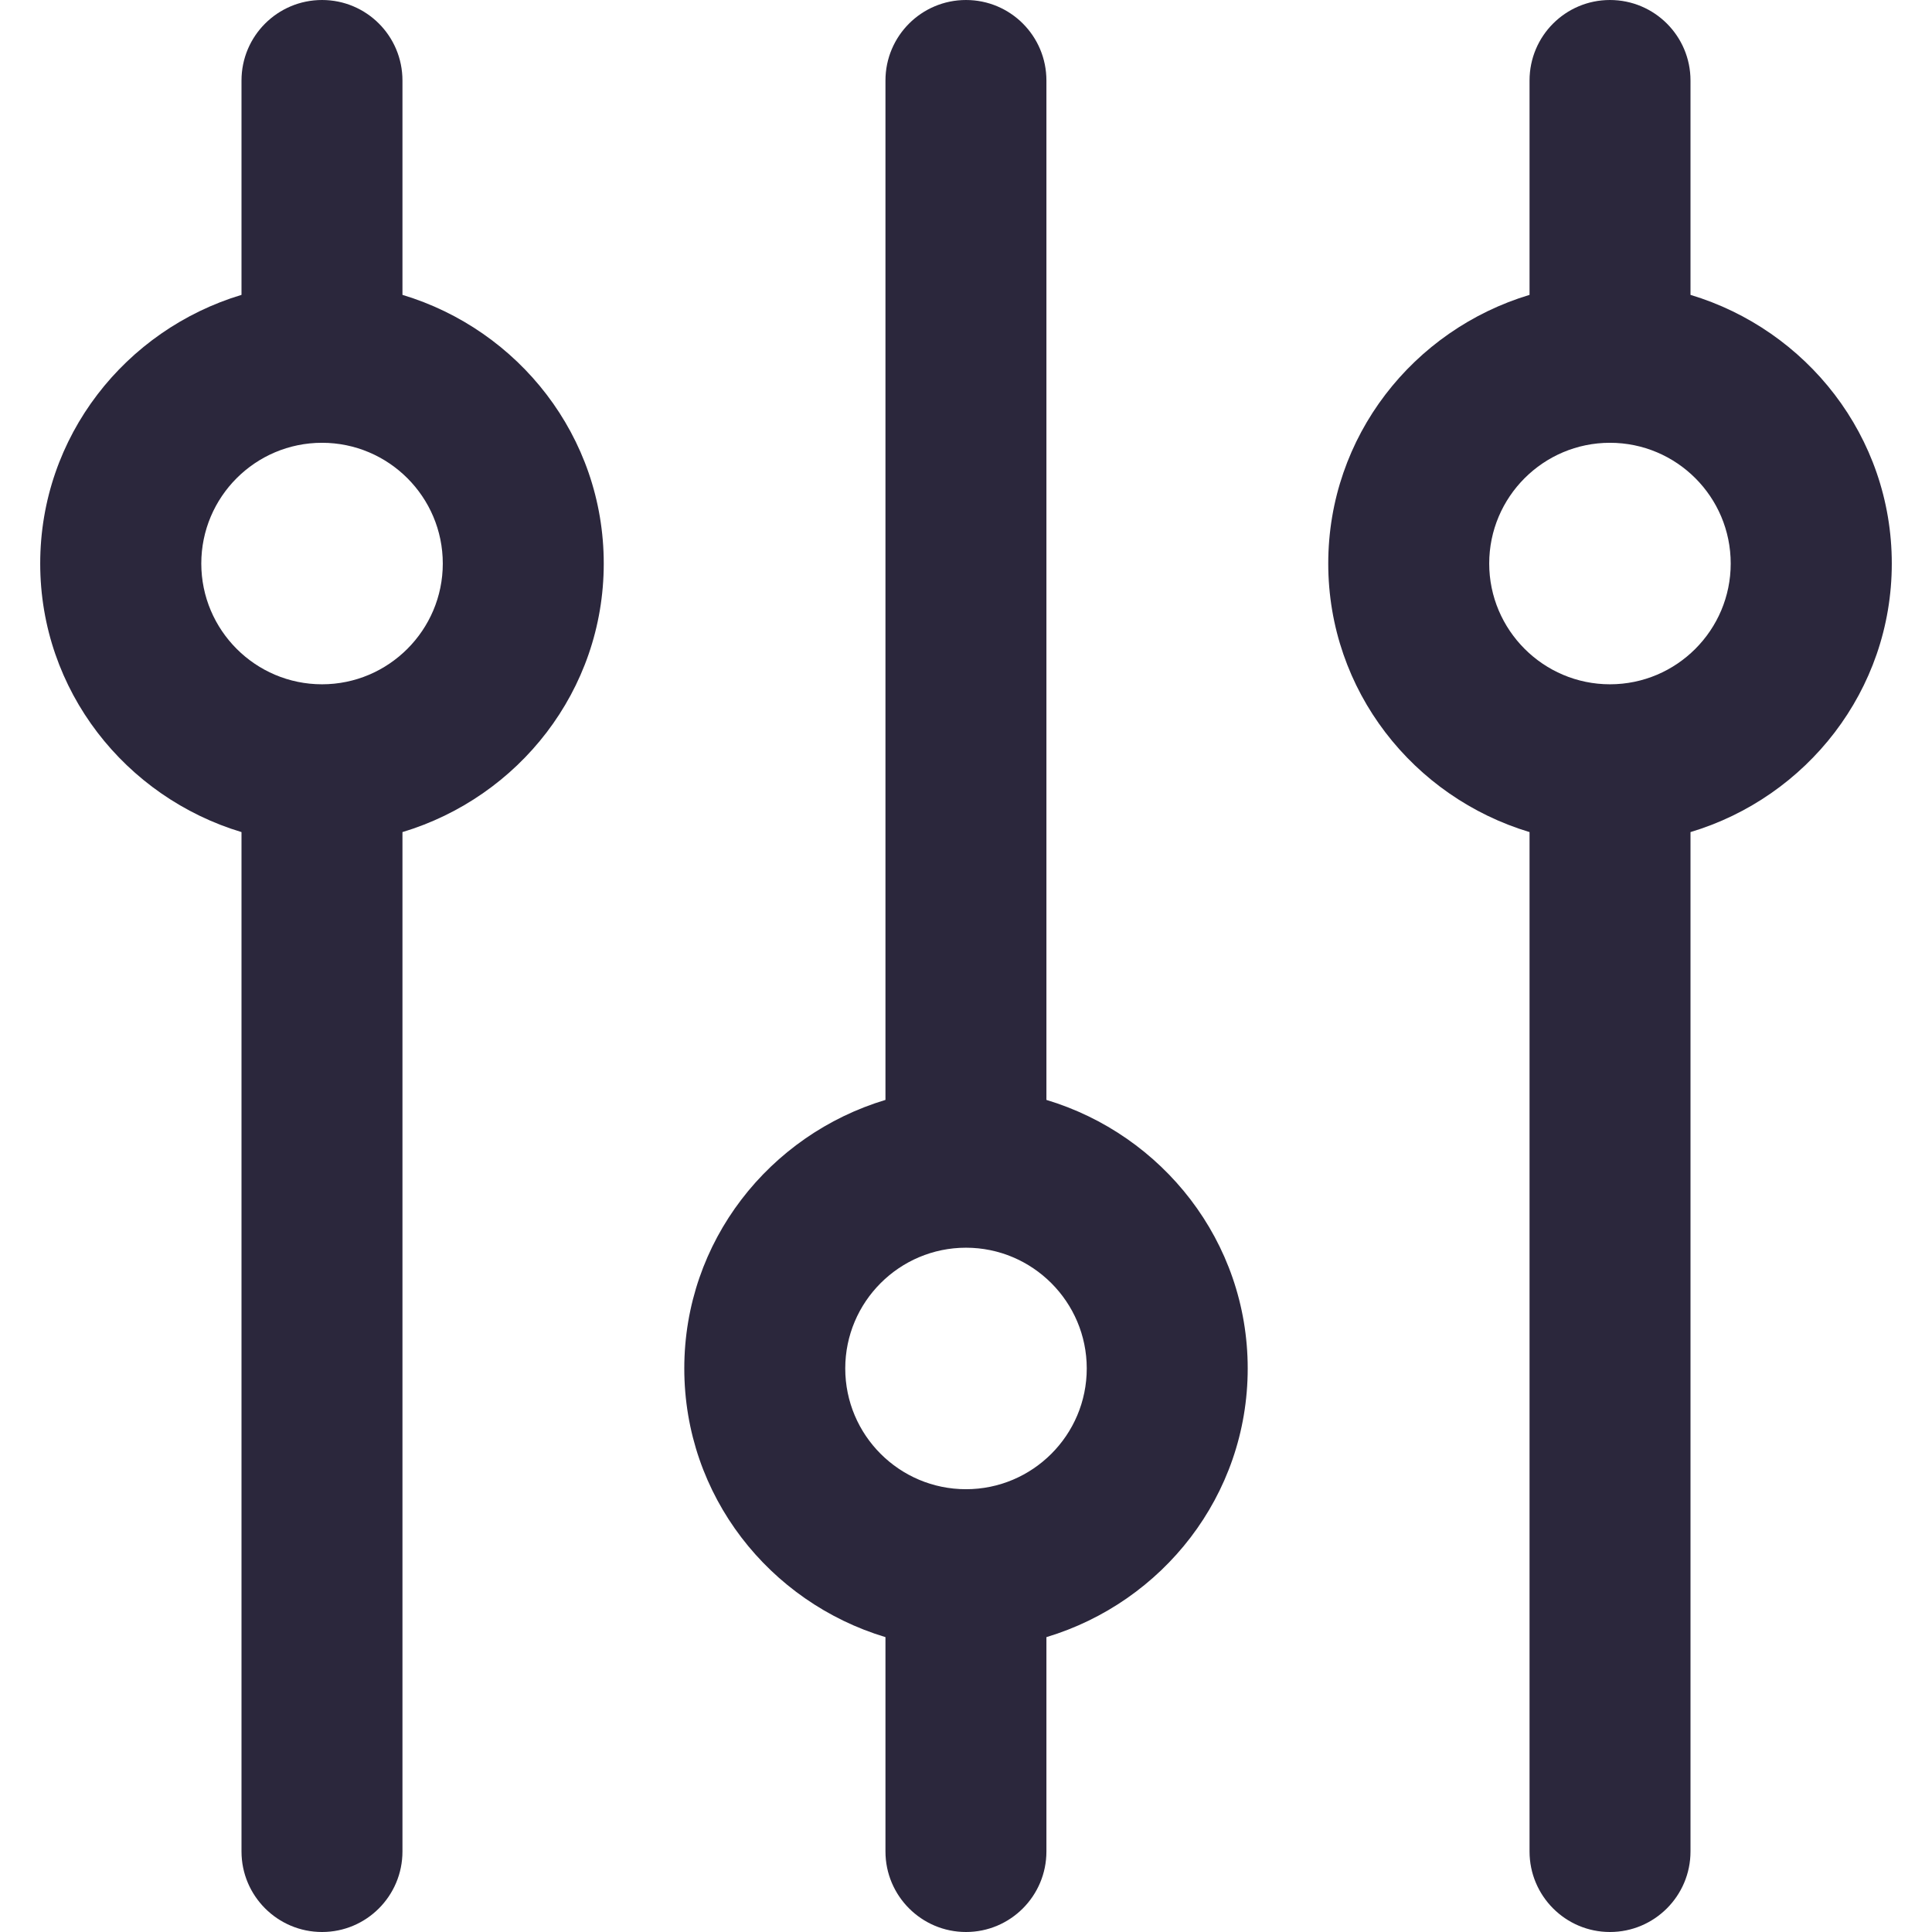<svg width="16" height="16" viewBox="0 0 16 16" fill="none" xmlns="http://www.w3.org/2000/svg">
<g clip-path="url(#clip0)">
<path d="M12.667 0.667L12.667 2.442C11.706 2.731 11 3.613 11 4.667C11 5.72 11.706 6.602 12.667 6.891L12.667 15.333C12.667 15.701 12.965 16 13.333 16C13.701 16 14 15.701 14 15.333L14 6.891C14.961 6.603 15.667 5.72 15.667 4.667C15.667 3.613 14.961 2.731 14 2.442L14 0.667C14 0.298 13.701 2.94458e-05 13.333 2.94619e-05C12.965 2.9478e-05 12.667 0.298 12.667 0.667ZM14.333 4.667C14.333 5.218 13.885 5.667 13.333 5.667C12.782 5.667 12.333 5.218 12.333 4.667C12.333 4.115 12.782 3.667 13.333 3.667C13.885 3.667 14.333 4.115 14.333 4.667Z" fill="#2B273C"/>
<path d="M2 0.667L2 2.442C1.04 2.731 0.333 3.613 0.333 4.667C0.333 5.72 1.04 6.602 2 6.891L2 15.333C2 15.701 2.299 16 2.667 16C3.035 16 3.333 15.701 3.333 15.333L3.333 6.891C4.294 6.602 5 5.72 5 4.667C5 3.613 4.294 2.731 3.333 2.442L3.333 0.667C3.333 0.298 3.035 8.35595e-07 2.667 8.51681e-07C2.299 8.67766e-07 2 0.298 2 0.667ZM3.667 4.667C3.667 5.218 3.218 5.667 2.667 5.667C2.115 5.667 1.667 5.218 1.667 4.667C1.667 4.115 2.115 3.667 2.667 3.667C3.218 3.667 3.667 4.115 3.667 4.667Z" fill="#2B273C"/>
<path d="M7.333 0.667L7.333 9.109C6.372 9.398 5.667 10.28 5.667 11.333C5.667 12.387 6.372 13.269 7.333 13.558L7.333 15.333C7.333 15.701 7.632 16 8 16C8.368 16 8.666 15.701 8.666 15.333L8.666 13.558C9.627 13.269 10.333 12.387 10.333 11.333C10.333 10.28 9.627 9.398 8.666 9.109L8.666 0.667C8.666 0.298 8.368 3.61215e-05 8 3.61376e-05C7.632 4.68247e-06 7.333 0.298 7.333 0.667ZM9 11.333C9 11.885 8.551 12.333 8 12.333C7.448 12.333 7 11.885 7 11.333C7 10.782 7.448 10.333 8 10.333C8.551 10.333 9 10.782 9 11.333Z" fill="#2B273C"/>
</g>
<defs>
<clipPath id="clip0">
<rect width="16" height="16" fill="white" transform="translate(0 16) rotate(-90)"/>
</clipPath>
</defs>
</svg>
